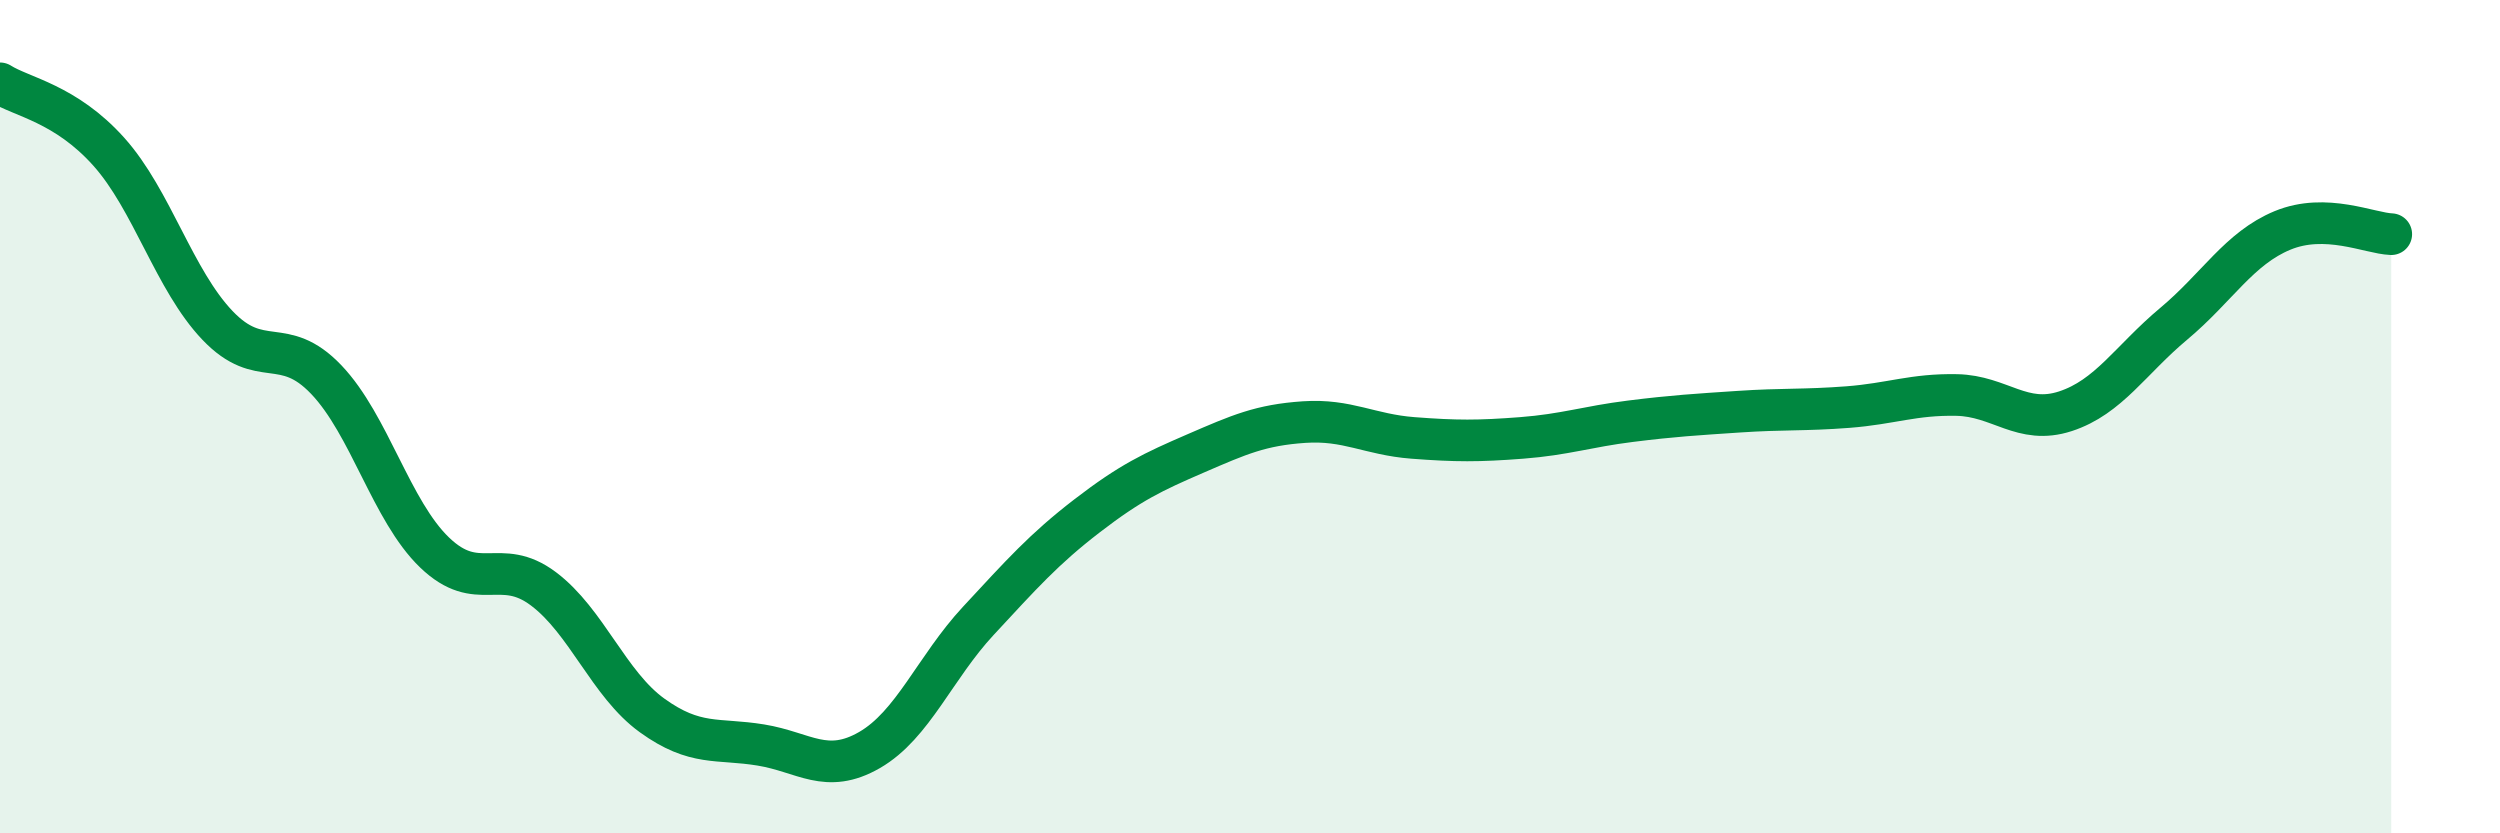 
    <svg width="60" height="20" viewBox="0 0 60 20" xmlns="http://www.w3.org/2000/svg">
      <path
        d="M 0,2 C 0.52,2.33 1.57,2.48 2.61,3.64 C 3.65,4.8 4.18,6.72 5.22,7.81 C 6.26,8.9 6.79,8.02 7.83,9.11 C 8.87,10.2 9.39,12.26 10.43,13.26 C 11.47,14.26 12,13.35 13.04,14.13 C 14.08,14.91 14.61,16.42 15.65,17.17 C 16.69,17.92 17.22,17.71 18.26,17.88 C 19.3,18.05 19.83,18.6 20.87,18 C 21.91,17.4 22.44,16.02 23.48,14.9 C 24.52,13.78 25.05,13.18 26.09,12.38 C 27.13,11.58 27.66,11.33 28.7,10.88 C 29.74,10.43 30.26,10.2 31.3,10.13 C 32.34,10.06 32.87,10.43 33.91,10.51 C 34.95,10.59 35.48,10.59 36.52,10.51 C 37.56,10.43 38.09,10.24 39.13,10.11 C 40.17,9.98 40.7,9.95 41.74,9.88 C 42.78,9.81 43.31,9.85 44.35,9.77 C 45.39,9.69 45.92,9.46 46.96,9.48 C 48,9.5 48.53,10.21 49.57,9.87 C 50.61,9.53 51.13,8.64 52.17,7.77 C 53.21,6.9 53.74,5.96 54.78,5.53 C 55.82,5.1 56.87,5.6 57.39,5.62L57.39 20L0 20Z"
        fill="#008740"
        opacity="0.1"
        stroke-linecap="round"
        stroke-linejoin="round"
      />
      <path
        d="M 0,2 C 0.52,2.33 1.57,2.48 2.61,3.64 C 3.65,4.8 4.18,6.72 5.22,7.81 C 6.26,8.9 6.79,8.02 7.83,9.11 C 8.87,10.2 9.39,12.26 10.43,13.26 C 11.47,14.26 12,13.35 13.04,14.13 C 14.08,14.91 14.61,16.42 15.65,17.17 C 16.69,17.92 17.22,17.71 18.26,17.88 C 19.3,18.05 19.83,18.6 20.87,18 C 21.91,17.4 22.44,16.02 23.48,14.9 C 24.52,13.78 25.05,13.18 26.09,12.38 C 27.13,11.58 27.66,11.33 28.7,10.88 C 29.74,10.43 30.26,10.2 31.3,10.13 C 32.34,10.06 32.87,10.43 33.91,10.51 C 34.95,10.59 35.48,10.59 36.52,10.51 C 37.56,10.43 38.09,10.24 39.13,10.11 C 40.17,9.98 40.7,9.95 41.74,9.88 C 42.78,9.81 43.31,9.85 44.35,9.77 C 45.39,9.69 45.92,9.46 46.96,9.48 C 48,9.5 48.53,10.21 49.57,9.87 C 50.61,9.53 51.13,8.64 52.17,7.77 C 53.21,6.9 53.74,5.96 54.78,5.53 C 55.82,5.1 56.87,5.6 57.39,5.62"
        stroke="#008740"
        stroke-width="1"
        fill="none"
        stroke-linecap="round"
        stroke-linejoin="round"
      />
    </svg>
  